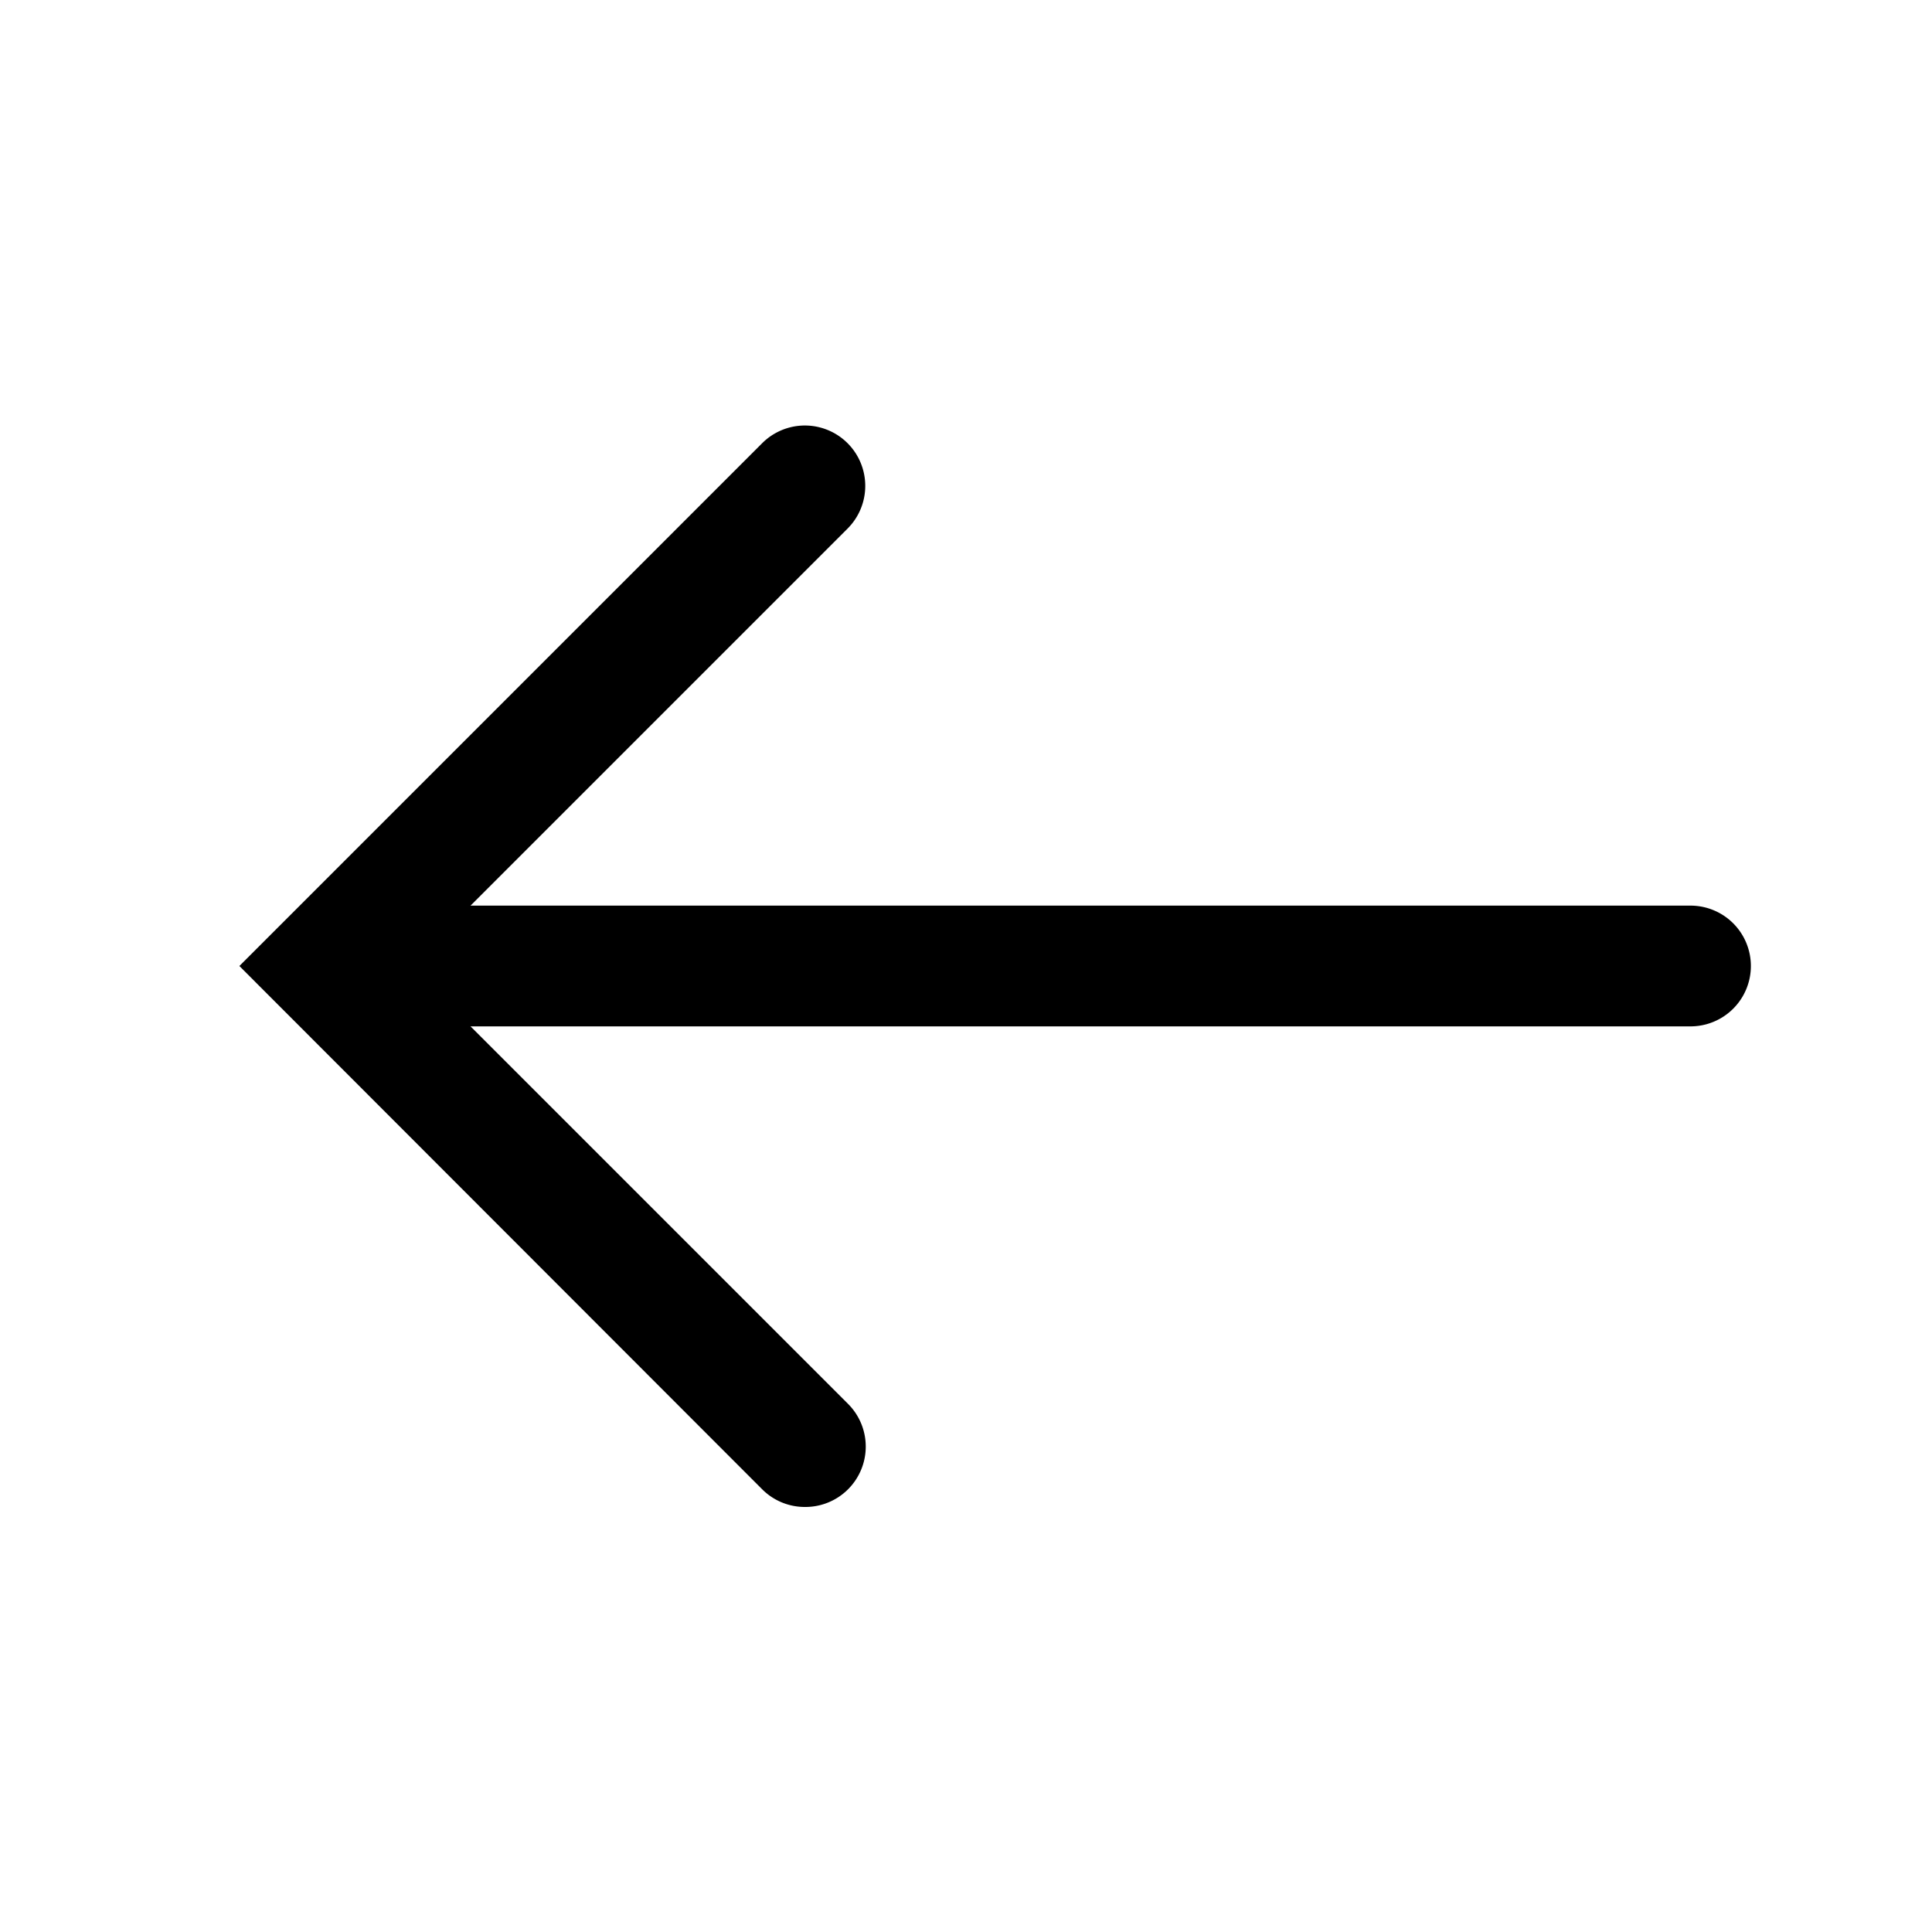 <?xml version="1.0" standalone="no"?><!DOCTYPE svg PUBLIC "-//W3C//DTD SVG 1.1//EN" "http://www.w3.org/Graphics/SVG/1.1/DTD/svg11.dtd"><svg t="1733639725869" class="icon" viewBox="0 0 1024 1024" version="1.1" xmlns="http://www.w3.org/2000/svg" p-id="2985" xmlns:xlink="http://www.w3.org/1999/xlink" width="64" height="64"><path d="M896 544H193.331a32 32 0 1 1 0-64H896a32 32 0 0 1 0 64z" fill="#000000" p-id="2986"></path><path d="M426.598 798.72a31.898 31.898 0 0 1-22.63-9.37L126.874 512 403.968 234.906a32 32 0 0 1 45.261 45.261L217.395 512l231.834 231.834A32 32 0 0 1 426.598 798.72z" fill="#000000" p-id="2987"></path></svg>